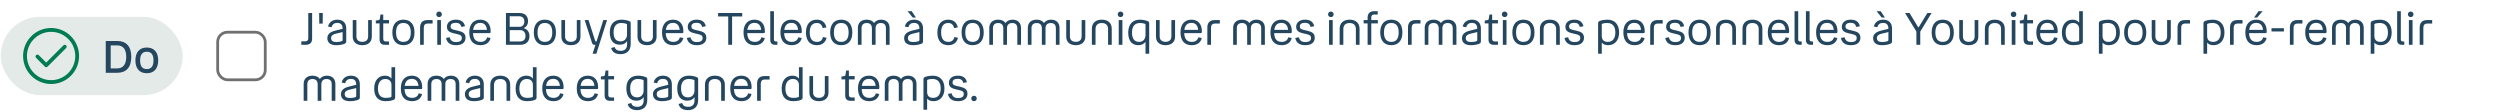 <svg width="893" height="40" viewBox="0 0 893 40" fill="none" xmlns="http://www.w3.org/2000/svg">
<rect x="0.25" y="6" width="65" height="28" rx="14" fill="#E4EAE7"/>
<path d="M18.25 10C16.272 10 14.339 10.586 12.694 11.685C11.05 12.784 9.768 14.346 9.011 16.173C8.254 18 8.056 20.011 8.442 21.951C8.828 23.891 9.78 25.672 11.179 27.071C12.578 28.47 14.359 29.422 16.299 29.808C18.239 30.194 20.25 29.996 22.077 29.239C23.904 28.482 25.466 27.2 26.565 25.556C27.663 23.911 28.25 21.978 28.25 20C28.25 17.348 27.196 14.804 25.321 12.929C23.446 11.054 20.902 10 18.25 10ZM18.25 28.636C16.542 28.636 14.872 28.13 13.452 27.181C12.032 26.232 10.925 24.883 10.271 23.305C9.617 21.727 9.446 19.99 9.78 18.315C10.113 16.64 10.935 15.101 12.143 13.893C13.351 12.685 14.89 11.863 16.565 11.53C18.24 11.196 19.977 11.367 21.555 12.021C23.133 12.675 24.482 13.782 25.431 15.202C26.38 16.622 26.886 18.292 26.886 20C26.886 22.291 25.977 24.487 24.357 26.107C22.737 27.727 20.541 28.636 18.25 28.636Z" fill="#007B52"/>
<path d="M22.65 16.2L16.5 22.35L13.85 19.704C13.787 19.641 13.712 19.59 13.629 19.556C13.547 19.521 13.458 19.503 13.368 19.503C13.278 19.503 13.19 19.521 13.107 19.556C13.024 19.59 12.949 19.641 12.886 19.704C12.76 19.833 12.689 20.006 12.689 20.186C12.689 20.367 12.76 20.54 12.886 20.668L16.018 23.796C16.081 23.86 16.156 23.911 16.238 23.945C16.321 23.98 16.41 23.997 16.5 23.995C16.59 23.996 16.678 23.979 16.761 23.944C16.844 23.91 16.919 23.859 16.982 23.796L23.614 17.168C23.742 17.04 23.814 16.867 23.815 16.686C23.815 16.505 23.744 16.331 23.616 16.202C23.488 16.074 23.315 16.002 23.133 16.001C22.952 16.001 22.778 16.072 22.65 16.2Z" fill="#007B52"/>
<path d="M37.777 14.64H41.857C45.041 14.64 46.897 16.512 46.897 20.304C46.897 24.128 45.041 26 41.857 26H37.777V14.64ZM41.809 16.208H39.537V24.432H41.809C43.873 24.432 45.089 23.136 45.089 20.304C45.089 17.472 43.889 16.208 41.809 16.208ZM52.432 26.16C49.872 26.16 48.368 24.512 48.368 21.568C48.368 18.64 49.872 16.976 52.432 16.976C55.008 16.976 56.512 18.64 56.512 21.568C56.512 24.512 55.008 26.16 52.432 26.16ZM52.432 24.672C53.984 24.672 54.832 23.712 54.832 21.568C54.832 19.456 53.984 18.48 52.432 18.48C50.88 18.48 50.048 19.456 50.048 21.568C50.048 23.712 50.88 24.672 52.432 24.672Z" fill="#25465F"/>
<rect x="77.75" y="11.5" width="17" height="17" rx="3.5" stroke="#707070"/>
<path d="M111.49 13.808C111.49 15.248 110.722 16 109.218 16H107.634V14.768H108.994C109.73 14.768 110.114 14.384 110.114 13.664V4.64H111.49V13.808ZM115.258 8.432H114.042L113.994 4.64H115.306L115.258 8.432ZM123.676 14.8C123.676 15.264 123.436 15.52 122.892 15.712C122.188 15.952 121.26 16.144 120.092 16.144C118.028 16.144 116.924 15.216 116.924 13.648C116.924 12.144 118.028 11.36 119.916 10.896L122.364 10.304V10.048C122.364 8.848 121.66 8.176 120.492 8.176C119.404 8.176 118.716 8.656 118.444 9.728L117.18 9.488C117.516 7.888 118.844 7.024 120.492 7.024C122.3 7.024 123.676 8.016 123.676 10.128V14.8ZM118.268 13.568C118.268 14.576 118.892 15.008 120.204 15.008C120.828 15.008 121.484 14.896 121.916 14.768C122.22 14.672 122.38 14.56 122.38 14.256V11.456L120.028 12.016C118.956 12.272 118.268 12.704 118.268 13.568ZM129.404 14.944C130.732 14.944 131.5 14.256 131.5 12.976V7.168H132.812V13.104C132.812 15.024 131.484 16.144 129.404 16.144C127.324 16.144 125.996 15.024 125.996 13.104V7.168H127.308V12.976C127.308 14.256 128.092 14.944 129.404 14.944ZM136.896 8.352V13.872C136.896 14.48 137.2 14.816 137.808 14.816H138.96V16H137.424C136.208 16 135.584 15.344 135.584 14.096V8.352H134.24V7.344L135.136 7.2C135.472 7.152 135.6 7.072 135.664 6.768L135.92 5.184H136.896V7.168H138.96V8.352H136.896ZM144.095 16.144C141.615 16.144 140.143 14.528 140.143 11.584C140.143 8.656 141.615 7.024 144.095 7.024C146.591 7.024 148.063 8.656 148.063 11.584C148.063 14.528 146.591 16.144 144.095 16.144ZM144.095 14.96C145.791 14.96 146.735 13.888 146.735 11.584C146.735 9.296 145.791 8.208 144.095 8.208C142.415 8.208 141.471 9.296 141.471 11.584C141.471 13.888 142.415 14.96 144.095 14.96ZM154.524 7.168V8.4H152.828C151.884 8.4 151.372 8.912 151.372 9.872V16H150.06V9.824C150.06 8.032 151.036 7.168 152.732 7.168H154.524ZM156.843 6.112C156.267 6.112 155.835 5.68 155.835 5.12C155.835 4.544 156.267 4.128 156.843 4.128C157.403 4.128 157.835 4.544 157.835 5.12C157.835 5.68 157.403 6.112 156.843 6.112ZM156.187 7.168H157.499V16H156.187V7.168ZM160.957 9.424C160.957 10.32 161.517 10.496 162.701 10.768L163.693 10.992C165.325 11.36 166.285 11.936 166.285 13.504C166.285 15.216 164.973 16.144 162.924 16.144C160.893 16.144 159.661 15.312 159.325 13.552L160.637 13.312C160.861 14.464 161.645 15.024 162.924 15.024C164.253 15.024 164.957 14.544 164.957 13.6C164.957 12.688 164.493 12.448 163.181 12.144L162.125 11.904C160.717 11.584 159.645 11.104 159.645 9.568C159.645 8.048 160.893 7.024 162.797 7.024C164.669 7.024 165.757 7.808 166.093 9.376L164.813 9.616C164.525 8.576 163.901 8.144 162.797 8.144C161.597 8.144 160.957 8.624 160.957 9.424ZM171.675 14.96C172.923 14.96 173.771 14.352 173.995 13.328L175.227 13.584C174.875 15.2 173.547 16.144 171.643 16.144C169.019 16.144 167.627 14.48 167.627 11.568C167.627 8.656 169.131 7.024 171.563 7.024C173.915 7.024 175.259 8.656 175.259 11.12C175.259 11.632 175.211 11.824 174.907 11.824H168.955C169.035 13.984 169.979 14.96 171.675 14.96ZM171.563 8.176C170.171 8.176 169.243 8.912 169.003 10.672H173.931C173.787 9.024 172.939 8.176 171.563 8.176ZM180.724 16V4.64H185.572C187.492 4.64 188.612 5.744 188.612 7.52C188.612 8.768 188.02 9.68 186.996 10.048C188.356 10.384 189.124 11.44 189.124 12.944C189.124 14.816 187.956 16 185.828 16H180.724ZM185.412 5.808H182.068V9.568H185.652C186.628 9.568 187.3 8.816 187.3 7.68C187.3 6.48 186.596 5.808 185.412 5.808ZM185.764 10.752H182.068V14.816H185.668C187.028 14.816 187.716 14.048 187.716 12.848C187.716 11.488 186.884 10.752 185.764 10.752ZM194.626 16.144C192.146 16.144 190.674 14.528 190.674 11.584C190.674 8.656 192.146 7.024 194.626 7.024C197.122 7.024 198.594 8.656 198.594 11.584C198.594 14.528 197.122 16.144 194.626 16.144ZM194.626 14.96C196.322 14.96 197.266 13.888 197.266 11.584C197.266 9.296 196.322 8.208 194.626 8.208C192.946 8.208 192.002 9.296 192.002 11.584C192.002 13.888 192.946 14.96 194.626 14.96ZM203.935 14.944C205.263 14.944 206.031 14.256 206.031 12.976V7.168H207.343V13.104C207.343 15.024 206.015 16.144 203.935 16.144C201.855 16.144 200.527 15.024 200.527 13.104V7.168H201.839V12.976C201.839 14.256 202.623 14.944 203.935 14.944ZM208.835 7.168H210.227L212.595 14.592C212.659 14.768 212.707 14.8 212.835 14.8H213.091L215.491 7.168H216.835L213.011 19.2H211.667L212.707 16H212.339C211.811 16 211.635 15.808 211.459 15.28L208.835 7.168ZM221.655 19.344C219.895 19.344 218.631 18.624 218.295 17.136L219.591 16.8C219.767 17.712 220.551 18.16 221.687 18.16C223.063 18.16 223.991 17.504 223.991 15.84V14.704C223.463 15.504 222.583 15.968 221.431 15.968C219.143 15.968 217.815 14.496 217.815 11.52C217.815 8.64 219.383 7.024 221.975 7.024C222.791 7.024 223.831 7.184 224.679 7.504C225.111 7.664 225.287 7.856 225.287 8.32V15.728C225.287 18.128 223.831 19.344 221.655 19.344ZM219.175 11.52C219.175 13.808 220.071 14.784 221.703 14.784C223.191 14.784 223.975 13.616 223.975 12.368V8.896C223.975 8.64 223.927 8.576 223.687 8.496C223.271 8.352 222.663 8.208 221.911 8.208C220.199 8.208 219.175 9.344 219.175 11.52ZM231.123 14.944C232.451 14.944 233.219 14.256 233.219 12.976V7.168H234.531V13.104C234.531 15.024 233.203 16.144 231.123 16.144C229.043 16.144 227.715 15.024 227.715 13.104V7.168H229.027V12.976C229.027 14.256 229.811 14.944 231.123 14.944ZM240.519 14.96C241.767 14.96 242.615 14.352 242.839 13.328L244.071 13.584C243.719 15.2 242.391 16.144 240.487 16.144C237.863 16.144 236.471 14.48 236.471 11.568C236.471 8.656 237.975 7.024 240.407 7.024C242.759 7.024 244.103 8.656 244.103 11.12C244.103 11.632 244.055 11.824 243.751 11.824H237.799C237.879 13.984 238.823 14.96 240.519 14.96ZM240.407 8.176C239.015 8.176 238.087 8.912 237.847 10.672H242.775C242.631 9.024 241.783 8.176 240.407 8.176ZM246.972 9.424C246.972 10.32 247.532 10.496 248.716 10.768L249.708 10.992C251.34 11.36 252.3 11.936 252.3 13.504C252.3 15.216 250.988 16.144 248.94 16.144C246.908 16.144 245.676 15.312 245.34 13.552L246.652 13.312C246.876 14.464 247.66 15.024 248.94 15.024C250.268 15.024 250.972 14.544 250.972 13.6C250.972 12.688 250.508 12.448 249.196 12.144L248.14 11.904C246.732 11.584 245.66 11.104 245.66 9.568C245.66 8.048 246.908 7.024 248.812 7.024C250.684 7.024 251.772 7.808 252.108 9.376L250.828 9.616C250.54 8.576 249.916 8.144 248.812 8.144C247.612 8.144 246.972 8.624 246.972 9.424ZM256.51 5.872V4.64H265.118V5.872H261.502V16H260.126V5.872H256.51ZM269.629 14.96C270.877 14.96 271.725 14.352 271.949 13.328L273.181 13.584C272.829 15.2 271.501 16.144 269.597 16.144C266.973 16.144 265.581 14.48 265.581 11.568C265.581 8.656 267.085 7.024 269.516 7.024C271.869 7.024 273.213 8.656 273.213 11.12C273.213 11.632 273.165 11.824 272.861 11.824H266.909C266.989 13.984 267.933 14.96 269.629 14.96ZM269.516 8.176C268.125 8.176 267.197 8.912 266.957 10.672H271.885C271.741 9.024 270.893 8.176 269.516 8.176ZM276.834 16C275.762 16 275.138 15.44 275.138 14.304V4H276.45V14.096C276.45 14.56 276.706 14.816 277.17 14.816H277.682V16H276.834ZM282.816 14.96C284.064 14.96 284.912 14.352 285.136 13.328L286.368 13.584C286.016 15.2 284.688 16.144 282.784 16.144C280.16 16.144 278.768 14.48 278.768 11.568C278.768 8.656 280.272 7.024 282.704 7.024C285.056 7.024 286.4 8.656 286.4 11.12C286.4 11.632 286.352 11.824 286.048 11.824H280.096C280.176 13.984 281.12 14.96 282.816 14.96ZM282.704 8.176C281.312 8.176 280.384 8.912 280.144 10.672H285.072C284.928 9.024 284.08 8.176 282.704 8.176ZM291.813 16.144C289.317 16.144 287.893 14.56 287.893 11.568C287.893 8.64 289.365 7.024 291.781 7.024C293.589 7.024 294.789 8 295.189 9.776L293.877 10.048C293.605 8.848 292.901 8.208 291.781 8.208C290.165 8.208 289.237 9.296 289.237 11.568C289.237 13.856 290.133 14.96 291.829 14.96C292.965 14.96 293.733 14.384 293.957 13.232L295.253 13.488C294.869 15.216 293.589 16.144 291.813 16.144ZM300.486 16.144C298.006 16.144 296.534 14.528 296.534 11.584C296.534 8.656 298.006 7.024 300.486 7.024C302.982 7.024 304.454 8.656 304.454 11.584C304.454 14.528 302.982 16.144 300.486 16.144ZM300.486 14.96C302.182 14.96 303.126 13.888 303.126 11.584C303.126 9.296 302.182 8.208 300.486 8.208C298.806 8.208 297.862 9.296 297.862 11.584C297.862 13.888 298.806 14.96 300.486 14.96ZM309.619 8.224C308.435 8.224 307.747 8.848 307.747 10.064V16H306.435V9.952C306.435 8.144 307.635 7.024 309.603 7.024C310.771 7.024 311.683 7.456 312.227 8.208C312.739 7.456 313.619 7.024 314.739 7.024C316.595 7.024 317.763 8.144 317.763 9.952V16H316.451V10.064C316.451 8.848 315.795 8.224 314.611 8.224C313.443 8.224 312.755 8.88 312.755 10.112V16H311.443V10.112C311.443 8.88 310.771 8.224 309.619 8.224ZM327.18 6.272H326.028L324.188 4H325.66L327.18 6.272ZM329.708 14.8C329.708 15.264 329.468 15.52 328.924 15.712C328.22 15.952 327.292 16.144 326.124 16.144C324.06 16.144 322.956 15.216 322.956 13.648C322.956 12.144 324.06 11.36 325.948 10.896L328.396 10.304V10.048C328.396 8.848 327.692 8.176 326.524 8.176C325.436 8.176 324.748 8.656 324.476 9.728L323.212 9.488C323.548 7.888 324.876 7.024 326.524 7.024C328.332 7.024 329.708 8.016 329.708 10.128V14.8ZM324.299 13.568C324.299 14.576 324.924 15.008 326.236 15.008C326.86 15.008 327.516 14.896 327.948 14.768C328.252 14.672 328.412 14.56 328.412 14.256V11.456L326.06 12.016C324.988 12.272 324.299 12.704 324.299 13.568ZM338.751 16.144C336.255 16.144 334.831 14.56 334.831 11.568C334.831 8.64 336.303 7.024 338.719 7.024C340.527 7.024 341.727 8 342.127 9.776L340.815 10.048C340.543 8.848 339.839 8.208 338.719 8.208C337.103 8.208 336.174 9.296 336.174 11.568C336.174 13.856 337.071 14.96 338.766 14.96C339.903 14.96 340.671 14.384 340.895 13.232L342.191 13.488C341.807 15.216 340.527 16.144 338.751 16.144ZM347.423 16.144C344.943 16.144 343.471 14.528 343.471 11.584C343.471 8.656 344.943 7.024 347.423 7.024C349.919 7.024 351.391 8.656 351.391 11.584C351.391 14.528 349.919 16.144 347.423 16.144ZM347.423 14.96C349.119 14.96 350.063 13.888 350.063 11.584C350.063 9.296 349.119 8.208 347.423 8.208C345.743 8.208 344.799 9.296 344.799 11.584C344.799 13.888 345.743 14.96 347.423 14.96ZM356.556 8.224C355.372 8.224 354.684 8.848 354.684 10.064V16H353.372V9.952C353.372 8.144 354.572 7.024 356.54 7.024C357.708 7.024 358.62 7.456 359.164 8.208C359.676 7.456 360.556 7.024 361.676 7.024C363.532 7.024 364.7 8.144 364.7 9.952V16H363.388V10.064C363.388 8.848 362.732 8.224 361.548 8.224C360.38 8.224 359.692 8.88 359.692 10.112V16H358.38V10.112C358.38 8.88 357.708 8.224 356.556 8.224ZM370.322 8.224C369.138 8.224 368.45 8.848 368.45 10.064V16H367.138V9.952C367.138 8.144 368.338 7.024 370.306 7.024C371.474 7.024 372.386 7.456 372.93 8.208C373.442 7.456 374.322 7.024 375.442 7.024C377.298 7.024 378.466 8.144 378.466 9.952V16H377.154V10.064C377.154 8.848 376.498 8.224 375.314 8.224C374.146 8.224 373.458 8.88 373.458 10.112V16H372.146V10.112C372.146 8.88 371.474 8.224 370.322 8.224ZM384.264 14.944C385.592 14.944 386.36 14.256 386.36 12.976V7.168H387.672V13.104C387.672 15.024 386.344 16.144 384.264 16.144C382.184 16.144 380.856 15.024 380.856 13.104V7.168H382.168V12.976C382.168 14.256 382.952 14.944 384.264 14.944ZM393.564 8.224C392.14 8.224 391.324 8.976 391.324 10.4V16H390.012V10.24C390.012 8.24 391.372 7.024 393.564 7.024C395.756 7.024 397.116 8.24 397.116 10.24V16H395.804V10.4C395.804 8.976 394.972 8.224 393.564 8.224ZM400.265 6.112C399.689 6.112 399.257 5.68 399.257 5.12C399.257 4.544 399.689 4.128 400.265 4.128C400.825 4.128 401.257 4.544 401.257 5.12C401.257 5.68 400.825 6.112 400.265 6.112ZM399.609 7.168H400.921V16H399.609V7.168ZM410.49 19.2H409.178V14.944C408.618 15.696 407.754 16.144 406.634 16.144C404.394 16.144 403.002 14.704 403.002 11.632C403.002 8.592 404.634 7.024 407.162 7.024C407.93 7.024 409.002 7.168 409.882 7.52C410.25 7.68 410.49 7.824 410.49 8.32V19.2ZM404.346 11.584C404.346 13.872 405.242 14.96 406.922 14.96C408.41 14.96 409.178 13.808 409.178 12.56V8.88C409.178 8.624 409.13 8.56 408.89 8.48C408.506 8.352 407.93 8.208 407.194 8.208C405.386 8.208 404.346 9.408 404.346 11.584ZM416.326 14.944C417.654 14.944 418.422 14.256 418.422 12.976V7.168H419.734V13.104C419.734 15.024 418.406 16.144 416.326 16.144C414.246 16.144 412.918 15.024 412.918 13.104V7.168H414.23V12.976C414.23 14.256 415.014 14.944 416.326 14.944ZM425.722 14.96C426.97 14.96 427.818 14.352 428.042 13.328L429.274 13.584C428.922 15.2 427.594 16.144 425.69 16.144C423.066 16.144 421.674 14.48 421.674 11.568C421.674 8.656 423.178 7.024 425.61 7.024C427.962 7.024 429.306 8.656 429.306 11.12C429.306 11.632 429.258 11.824 428.954 11.824H423.002C423.082 13.984 424.026 14.96 425.722 14.96ZM425.61 8.176C424.218 8.176 423.29 8.912 423.05 10.672H427.978C427.834 9.024 426.986 8.176 425.61 8.176ZM435.727 7.168V8.4H434.031C433.087 8.4 432.575 8.912 432.575 9.872V16H431.263V9.824C431.263 8.032 432.239 7.168 433.935 7.168H435.727ZM443.666 8.224C442.482 8.224 441.794 8.848 441.794 10.064V16H440.482V9.952C440.482 8.144 441.682 7.024 443.65 7.024C444.818 7.024 445.73 7.456 446.274 8.208C446.786 7.456 447.666 7.024 448.786 7.024C450.642 7.024 451.81 8.144 451.81 9.952V16H450.498V10.064C450.498 8.848 449.842 8.224 448.658 8.224C447.49 8.224 446.802 8.88 446.802 10.112V16H445.49V10.112C445.49 8.88 444.818 8.224 443.666 8.224ZM457.847 14.96C459.095 14.96 459.943 14.352 460.167 13.328L461.399 13.584C461.047 15.2 459.719 16.144 457.815 16.144C455.191 16.144 453.799 14.48 453.799 11.568C453.799 8.656 455.303 7.024 457.735 7.024C460.087 7.024 461.431 8.656 461.431 11.12C461.431 11.632 461.383 11.824 461.079 11.824H455.127C455.207 13.984 456.151 14.96 457.847 14.96ZM457.735 8.176C456.343 8.176 455.415 8.912 455.175 10.672H460.103C459.959 9.024 459.111 8.176 457.735 8.176ZM464.3 9.424C464.3 10.32 464.86 10.496 466.044 10.768L467.036 10.992C468.668 11.36 469.628 11.936 469.628 13.504C469.628 15.216 468.316 16.144 466.268 16.144C464.236 16.144 463.004 15.312 462.668 13.552L463.98 13.312C464.204 14.464 464.988 15.024 466.268 15.024C467.596 15.024 468.3 14.544 468.3 13.6C468.3 12.688 467.836 12.448 466.524 12.144L465.468 11.904C464.06 11.584 462.988 11.104 462.988 9.568C462.988 8.048 464.236 7.024 466.14 7.024C468.012 7.024 469.1 7.808 469.436 9.376L468.156 9.616C467.868 8.576 467.244 8.144 466.14 8.144C464.94 8.144 464.3 8.624 464.3 9.424ZM475.39 6.112C474.814 6.112 474.382 5.68 474.382 5.12C474.382 4.544 474.814 4.128 475.39 4.128C475.95 4.128 476.382 4.544 476.382 5.12C476.382 5.68 475.95 6.112 475.39 6.112ZM474.734 7.168H476.046V16H474.734V7.168ZM482.079 8.224C480.655 8.224 479.839 8.976 479.839 10.4V16H478.527V10.24C478.527 8.24 479.887 7.024 482.079 7.024C484.271 7.024 485.631 8.24 485.631 10.24V16H484.319V10.4C484.319 8.976 483.487 8.224 482.079 8.224ZM487.101 8.352V7.168H488.509V6.208C488.509 4.848 489.357 4 490.749 4H492.125V5.184H490.861C490.189 5.184 489.821 5.552 489.821 6.208V7.168H492.173V8.352H489.821V16H488.509V8.352H487.101ZM496.97 16.144C494.49 16.144 493.018 14.528 493.018 11.584C493.018 8.656 494.49 7.024 496.97 7.024C499.466 7.024 500.938 8.656 500.938 11.584C500.938 14.528 499.466 16.144 496.97 16.144ZM496.97 14.96C498.666 14.96 499.61 13.888 499.61 11.584C499.61 9.296 498.666 8.208 496.97 8.208C495.29 8.208 494.346 9.296 494.346 11.584C494.346 13.888 495.29 14.96 496.97 14.96ZM507.399 7.168V8.4H505.703C504.759 8.4 504.247 8.912 504.247 9.872V16H502.935V9.824C502.935 8.032 503.911 7.168 505.607 7.168H507.399ZM512.088 8.224C510.904 8.224 510.216 8.848 510.216 10.064V16H508.904V9.952C508.904 8.144 510.104 7.024 512.072 7.024C513.24 7.024 514.152 7.456 514.696 8.208C515.208 7.456 516.088 7.024 517.208 7.024C519.064 7.024 520.232 8.144 520.232 9.952V16H518.92V10.064C518.92 8.848 518.264 8.224 517.08 8.224C515.911 8.224 515.224 8.88 515.224 10.112V16H513.912V10.112C513.912 8.88 513.24 8.224 512.088 8.224ZM528.973 14.8C528.973 15.264 528.733 15.52 528.189 15.712C527.485 15.952 526.557 16.144 525.389 16.144C523.325 16.144 522.221 15.216 522.221 13.648C522.221 12.144 523.325 11.36 525.213 10.896L527.661 10.304V10.048C527.661 8.848 526.957 8.176 525.789 8.176C524.701 8.176 524.013 8.656 523.741 9.728L522.477 9.488C522.813 7.888 524.141 7.024 525.789 7.024C527.597 7.024 528.973 8.016 528.973 10.128V14.8ZM523.565 13.568C523.565 14.576 524.189 15.008 525.501 15.008C526.125 15.008 526.781 14.896 527.213 14.768C527.517 14.672 527.677 14.56 527.677 14.256V11.456L525.325 12.016C524.253 12.272 523.565 12.704 523.565 13.568ZM533.006 8.352V13.872C533.006 14.48 533.31 14.816 533.918 14.816H535.07V16H533.534C532.318 16 531.694 15.344 531.694 14.096V8.352H530.35V7.344L531.246 7.2C531.582 7.152 531.71 7.072 531.774 6.768L532.03 5.184H533.006V7.168H535.07V8.352H533.006ZM537.468 6.112C536.892 6.112 536.46 5.68 536.46 5.12C536.46 4.544 536.892 4.128 537.468 4.128C538.028 4.128 538.46 4.544 538.46 5.12C538.46 5.68 538.028 6.112 537.468 6.112ZM536.812 7.168H538.124V16H536.812V7.168ZM544.158 16.144C541.678 16.144 540.206 14.528 540.206 11.584C540.206 8.656 541.678 7.024 544.158 7.024C546.654 7.024 548.126 8.656 548.126 11.584C548.126 14.528 546.654 16.144 544.158 16.144ZM544.158 14.96C545.854 14.96 546.798 13.888 546.798 11.584C546.798 9.296 545.854 8.208 544.158 8.208C542.478 8.208 541.534 9.296 541.534 11.584C541.534 13.888 542.478 14.96 544.158 14.96ZM553.611 8.224C552.187 8.224 551.371 8.976 551.371 10.4V16H550.059V10.24C550.059 8.24 551.419 7.024 553.611 7.024C555.803 7.024 557.163 8.24 557.163 10.24V16H555.851V10.4C555.851 8.976 555.019 8.224 553.611 8.224ZM560.472 9.424C560.472 10.32 561.032 10.496 562.216 10.768L563.208 10.992C564.84 11.36 565.8 11.936 565.8 13.504C565.8 15.216 564.488 16.144 562.44 16.144C560.408 16.144 559.176 15.312 558.84 13.552L560.152 13.312C560.376 14.464 561.16 15.024 562.44 15.024C563.768 15.024 564.472 14.544 564.472 13.6C564.472 12.688 564.008 12.448 562.696 12.144L561.64 11.904C560.232 11.584 559.16 11.104 559.16 9.568C559.16 8.048 560.408 7.024 562.312 7.024C564.184 7.024 565.272 7.808 565.608 9.376L564.328 9.616C564.04 8.576 563.416 8.144 562.312 8.144C561.112 8.144 560.472 8.624 560.472 9.424ZM574.41 16.144C573.402 16.144 572.65 15.84 572.154 15.216V19.2H570.842V8.336C570.842 7.776 571.114 7.6 571.514 7.456C572.282 7.152 573.418 7.024 574.154 7.024C576.73 7.024 578.346 8.672 578.346 11.584C578.346 14.56 576.666 16.144 574.41 16.144ZM577.002 11.616C577.002 9.44 576.01 8.208 574.106 8.208C573.386 8.208 572.874 8.304 572.57 8.4C572.218 8.496 572.154 8.56 572.154 8.848V12.832C572.154 14.208 572.89 14.96 574.282 14.96C575.962 14.96 577.002 13.824 577.002 11.616ZM583.91 14.96C585.158 14.96 586.006 14.352 586.23 13.328L587.462 13.584C587.11 15.2 585.782 16.144 583.878 16.144C581.254 16.144 579.862 14.48 579.862 11.568C579.862 8.656 581.366 7.024 583.798 7.024C586.15 7.024 587.494 8.656 587.494 11.12C587.494 11.632 587.446 11.824 587.142 11.824H581.19C581.27 13.984 582.214 14.96 583.91 14.96ZM583.798 8.176C582.406 8.176 581.478 8.912 581.238 10.672H586.166C586.022 9.024 585.174 8.176 583.798 8.176ZM593.915 7.168V8.4H592.219C591.275 8.4 590.763 8.912 590.763 9.872V16H589.451V9.824C589.451 8.032 590.427 7.168 592.123 7.168H593.915ZM596.457 9.424C596.457 10.32 597.017 10.496 598.201 10.768L599.193 10.992C600.825 11.36 601.785 11.936 601.785 13.504C601.785 15.216 600.473 16.144 598.424 16.144C596.393 16.144 595.161 15.312 594.825 13.552L596.137 13.312C596.361 14.464 597.145 15.024 598.424 15.024C599.753 15.024 600.457 14.544 600.457 13.6C600.457 12.688 599.993 12.448 598.681 12.144L597.625 11.904C596.217 11.584 595.145 11.104 595.145 9.568C595.145 8.048 596.393 7.024 598.297 7.024C600.169 7.024 601.257 7.808 601.593 9.376L600.313 9.616C600.025 8.576 599.401 8.144 598.297 8.144C597.097 8.144 596.457 8.624 596.457 9.424ZM607.079 16.144C604.599 16.144 603.127 14.528 603.127 11.584C603.127 8.656 604.599 7.024 607.079 7.024C609.575 7.024 611.047 8.656 611.047 11.584C611.047 14.528 609.575 16.144 607.079 16.144ZM607.079 14.96C608.775 14.96 609.719 13.888 609.719 11.584C609.719 9.296 608.775 8.208 607.079 8.208C605.399 8.208 604.455 9.296 604.455 11.584C604.455 13.888 605.399 14.96 607.079 14.96ZM616.533 8.224C615.109 8.224 614.293 8.976 614.293 10.4V16H612.981V10.24C612.981 8.24 614.341 7.024 616.533 7.024C618.725 7.024 620.085 8.24 620.085 10.24V16H618.773V10.4C618.773 8.976 617.941 8.224 616.533 8.224ZM625.97 8.224C624.546 8.224 623.73 8.976 623.73 10.4V16H622.418V10.24C622.418 8.24 623.778 7.024 625.97 7.024C628.162 7.024 629.522 8.24 629.522 10.24V16H628.21V10.4C628.21 8.976 627.378 8.224 625.97 8.224ZM635.504 14.96C636.752 14.96 637.6 14.352 637.824 13.328L639.056 13.584C638.704 15.2 637.376 16.144 635.472 16.144C632.848 16.144 631.456 14.48 631.456 11.568C631.456 8.656 632.96 7.024 635.391 7.024C637.744 7.024 639.088 8.656 639.088 11.12C639.088 11.632 639.04 11.824 638.736 11.824H632.784C632.864 13.984 633.808 14.96 635.504 14.96ZM635.391 8.176C634 8.176 633.072 8.912 632.832 10.672H637.76C637.616 9.024 636.768 8.176 635.391 8.176ZM642.709 16C641.637 16 641.013 15.44 641.013 14.304V4H642.325V14.096C642.325 14.56 642.581 14.816 643.045 14.816H643.557V16H642.709ZM646.771 16C645.699 16 645.075 15.44 645.075 14.304V4H646.387V14.096C646.387 14.56 646.643 14.816 647.107 14.816H647.619V16H646.771ZM652.754 14.96C654.002 14.96 654.85 14.352 655.074 13.328L656.306 13.584C655.954 15.2 654.626 16.144 652.722 16.144C650.098 16.144 648.706 14.48 648.706 11.568C648.706 8.656 650.21 7.024 652.641 7.024C654.994 7.024 656.338 8.656 656.338 11.12C656.338 11.632 656.29 11.824 655.986 11.824H650.034C650.114 13.984 651.058 14.96 652.754 14.96ZM652.641 8.176C651.25 8.176 650.322 8.912 650.082 10.672H655.01C654.866 9.024 654.018 8.176 652.641 8.176ZM659.207 9.424C659.207 10.32 659.767 10.496 660.951 10.768L661.943 10.992C663.575 11.36 664.535 11.936 664.535 13.504C664.535 15.216 663.223 16.144 661.174 16.144C659.143 16.144 657.911 15.312 657.575 13.552L658.887 13.312C659.111 14.464 659.895 15.024 661.174 15.024C662.503 15.024 663.207 14.544 663.207 13.6C663.207 12.688 662.743 12.448 661.431 12.144L660.375 11.904C658.967 11.584 657.895 11.104 657.895 9.568C657.895 8.048 659.143 7.024 661.047 7.024C662.919 7.024 664.007 7.808 664.343 9.376L663.063 9.616C662.775 8.576 662.151 8.144 661.047 8.144C659.847 8.144 659.207 8.624 659.207 9.424ZM673.305 6.272H672.153L670.312 4H671.785L673.305 6.272ZM675.833 14.8C675.833 15.264 675.593 15.52 675.049 15.712C674.345 15.952 673.417 16.144 672.249 16.144C670.185 16.144 669.081 15.216 669.081 13.648C669.081 12.144 670.185 11.36 672.073 10.896L674.521 10.304V10.048C674.521 8.848 673.817 8.176 672.649 8.176C671.561 8.176 670.873 8.656 670.601 9.728L669.337 9.488C669.673 7.888 671.001 7.024 672.649 7.024C674.457 7.024 675.833 8.016 675.833 10.128V14.8ZM670.424 13.568C670.424 14.576 671.049 15.008 672.361 15.008C672.985 15.008 673.641 14.896 674.073 14.768C674.377 14.672 674.537 14.56 674.537 14.256V11.456L672.185 12.016C671.113 12.272 670.424 12.704 670.424 13.568ZM684.54 16V11.28L680.476 4.64H682.076L685.1 9.616C685.148 9.696 685.196 9.728 685.26 9.728C685.356 9.728 685.372 9.696 685.42 9.616L688.46 4.64H689.964L685.916 11.28V16H684.54ZM693.939 16.144C691.459 16.144 689.987 14.528 689.987 11.584C689.987 8.656 691.459 7.024 693.939 7.024C696.435 7.024 697.907 8.656 697.907 11.584C697.907 14.528 696.435 16.144 693.939 16.144ZM693.939 14.96C695.635 14.96 696.579 13.888 696.579 11.584C696.579 9.296 695.635 8.208 693.939 8.208C692.259 8.208 691.315 9.296 691.315 11.584C691.315 13.888 692.259 14.96 693.939 14.96ZM703.248 14.944C704.576 14.944 705.344 14.256 705.344 12.976V7.168H706.656V13.104C706.656 15.024 705.328 16.144 703.248 16.144C701.168 16.144 699.84 15.024 699.84 13.104V7.168H701.152V12.976C701.152 14.256 701.936 14.944 703.248 14.944ZM712.548 8.224C711.124 8.224 710.308 8.976 710.308 10.4V16H708.996V10.24C708.996 8.24 710.356 7.024 712.548 7.024C714.74 7.024 716.1 8.24 716.1 10.24V16H714.788V10.4C714.788 8.976 713.956 8.224 712.548 8.224ZM719.25 6.112C718.674 6.112 718.242 5.68 718.242 5.12C718.242 4.544 718.674 4.128 719.25 4.128C719.81 4.128 720.242 4.544 720.242 5.12C720.242 5.68 719.81 6.112 719.25 6.112ZM718.594 7.168H719.906V16H718.594V7.168ZM724.131 8.352V13.872C724.131 14.48 724.435 14.816 725.043 14.816H726.195V16H724.659C723.443 16 722.819 15.344 722.819 14.096V8.352H721.475V7.344L722.371 7.2C722.707 7.152 722.835 7.072 722.899 6.768L723.155 5.184H724.131V7.168H726.195V8.352H724.131ZM731.425 14.96C732.673 14.96 733.521 14.352 733.745 13.328L734.977 13.584C734.625 15.2 733.297 16.144 731.393 16.144C728.769 16.144 727.377 14.48 727.377 11.568C727.377 8.656 728.881 7.024 731.313 7.024C733.665 7.024 735.009 8.656 735.009 11.12C735.009 11.632 734.961 11.824 734.657 11.824H728.705C728.785 13.984 729.729 14.96 731.425 14.96ZM731.313 8.176C729.921 8.176 728.993 8.912 728.753 10.672H733.681C733.537 9.024 732.689 8.176 731.313 8.176ZM743.318 15.712C742.55 16.032 741.366 16.144 740.63 16.144C738.07 16.144 736.502 14.736 736.502 11.6C736.502 8.848 737.974 7.024 740.326 7.024C741.382 7.024 742.182 7.408 742.678 8.08V4H743.99V14.848C743.99 15.392 743.718 15.552 743.318 15.712ZM737.846 11.584C737.846 13.92 738.806 14.96 740.662 14.96C741.43 14.96 741.958 14.864 742.278 14.768C742.614 14.672 742.678 14.624 742.678 14.352V10.32C742.678 9.024 741.83 8.208 740.486 8.208C738.806 8.208 737.846 9.568 737.846 11.584ZM753.285 16.144C752.277 16.144 751.525 15.84 751.029 15.216V19.2H749.717V8.336C749.717 7.776 749.989 7.6 750.389 7.456C751.157 7.152 752.293 7.024 753.029 7.024C755.605 7.024 757.221 8.672 757.221 11.584C757.221 14.56 755.541 16.144 753.285 16.144ZM755.877 11.616C755.877 9.44 754.885 8.208 752.981 8.208C752.261 8.208 751.749 8.304 751.445 8.4C751.093 8.496 751.029 8.56 751.029 8.848V12.832C751.029 14.208 751.765 14.96 753.157 14.96C754.837 14.96 755.877 13.824 755.877 11.616ZM762.689 16.144C760.209 16.144 758.737 14.528 758.737 11.584C758.737 8.656 760.209 7.024 762.689 7.024C765.185 7.024 766.657 8.656 766.657 11.584C766.657 14.528 765.185 16.144 762.689 16.144ZM762.689 14.96C764.385 14.96 765.329 13.888 765.329 11.584C765.329 9.296 764.385 8.208 762.689 8.208C761.009 8.208 760.065 9.296 760.065 11.584C760.065 13.888 761.009 14.96 762.689 14.96ZM771.998 14.944C773.326 14.944 774.094 14.256 774.094 12.976V7.168H775.406V13.104C775.406 15.024 774.078 16.144 771.998 16.144C769.918 16.144 768.59 15.024 768.59 13.104V7.168H769.902V12.976C769.902 14.256 770.686 14.944 771.998 14.944ZM782.274 7.168V8.4H780.578C779.634 8.4 779.122 8.912 779.122 9.872V16H777.81V9.824C777.81 8.032 778.786 7.168 780.482 7.168H782.274ZM790.645 16.144C789.637 16.144 788.885 15.84 788.389 15.216V19.2H787.077V8.336C787.077 7.776 787.349 7.6 787.749 7.456C788.517 7.152 789.653 7.024 790.389 7.024C792.965 7.024 794.581 8.672 794.581 11.584C794.581 14.56 792.901 16.144 790.645 16.144ZM793.237 11.616C793.237 9.44 792.245 8.208 790.341 8.208C789.621 8.208 789.109 8.304 788.805 8.4C788.453 8.496 788.389 8.56 788.389 8.848V12.832C788.389 14.208 789.125 14.96 790.516 14.96C792.197 14.96 793.237 13.824 793.237 11.616ZM801.024 7.168V8.4H799.328C798.384 8.4 797.872 8.912 797.872 9.872V16H796.56V9.824C796.56 8.032 797.536 7.168 799.232 7.168H801.024ZM805.138 6.272L806.738 4H808.21L806.242 6.272H805.138ZM806.082 14.96C807.33 14.96 808.178 14.352 808.402 13.328L809.634 13.584C809.282 15.2 807.954 16.144 806.05 16.144C803.426 16.144 802.034 14.48 802.034 11.568C802.034 8.656 803.538 7.024 805.97 7.024C808.322 7.024 809.666 8.656 809.666 11.12C809.666 11.632 809.618 11.824 809.314 11.824H803.362C803.442 13.984 804.386 14.96 806.082 14.96ZM805.97 8.176C804.578 8.176 803.65 8.912 803.41 10.672H808.338C808.194 9.024 807.346 8.176 805.97 8.176ZM811.383 11.248V10.08H815.815V11.248H811.383ZM822.415 7.168V8.4H820.719C819.775 8.4 819.263 8.912 819.263 9.872V16H817.951V9.824C817.951 8.032 818.927 7.168 820.623 7.168H822.415ZM827.472 14.96C828.72 14.96 829.568 14.352 829.792 13.328L831.024 13.584C830.672 15.2 829.344 16.144 827.44 16.144C824.816 16.144 823.424 14.48 823.424 11.568C823.424 8.656 824.928 7.024 827.36 7.024C829.712 7.024 831.056 8.656 831.056 11.12C831.056 11.632 831.008 11.824 830.704 11.824H824.752C824.832 13.984 825.776 14.96 827.472 14.96ZM827.36 8.176C825.968 8.176 825.04 8.912 824.8 10.672H829.728C829.584 9.024 828.736 8.176 827.36 8.176ZM836.181 8.224C834.997 8.224 834.309 8.848 834.309 10.064V16H832.997V9.952C832.997 8.144 834.197 7.024 836.165 7.024C837.333 7.024 838.245 7.456 838.789 8.208C839.301 7.456 840.181 7.024 841.301 7.024C843.157 7.024 844.325 8.144 844.325 9.952V16H843.013V10.064C843.013 8.848 842.357 8.224 841.173 8.224C840.005 8.224 839.317 8.88 839.317 10.112V16H838.005V10.112C838.005 8.88 837.333 8.224 836.181 8.224ZM850.379 16.144C849.371 16.144 848.619 15.84 848.123 15.216V19.2H846.811V8.336C846.811 7.776 847.083 7.6 847.483 7.456C848.251 7.152 849.387 7.024 850.123 7.024C852.699 7.024 854.315 8.672 854.315 11.584C854.315 14.56 852.635 16.144 850.379 16.144ZM852.971 11.616C852.971 9.44 851.979 8.208 850.075 8.208C849.355 8.208 848.843 8.304 848.539 8.4C848.187 8.496 848.123 8.56 848.123 8.848V12.832C848.123 14.208 848.859 14.96 850.251 14.96C851.931 14.96 852.971 13.824 852.971 11.616ZM857.959 16C856.887 16 856.263 15.44 856.263 14.304V4H857.575V14.096C857.575 14.56 857.831 14.816 858.295 14.816H858.807V16H857.959ZM861.109 6.112C860.533 6.112 860.101 5.68 860.101 5.12C860.101 4.544 860.533 4.128 861.109 4.128C861.669 4.128 862.101 4.544 862.101 5.12C862.101 5.68 861.669 6.112 861.109 6.112ZM860.453 7.168H861.765V16H860.453V7.168ZM868.774 7.168V8.4H867.078C866.134 8.4 865.622 8.912 865.622 9.872V16H864.31V9.824C864.31 8.032 865.286 7.168 866.982 7.168H868.774ZM111.65 28.224C110.466 28.224 109.778 28.848 109.778 30.064V36H108.466V29.952C108.466 28.144 109.666 27.024 111.634 27.024C112.802 27.024 113.714 27.456 114.258 28.208C114.77 27.456 115.65 27.024 116.77 27.024C118.626 27.024 119.794 28.144 119.794 29.952V36H118.482V30.064C118.482 28.848 117.826 28.224 116.642 28.224C115.474 28.224 114.786 28.88 114.786 30.112V36H113.474V30.112C113.474 28.88 112.802 28.224 111.65 28.224ZM128.536 34.8C128.536 35.264 128.296 35.52 127.752 35.712C127.048 35.952 126.12 36.144 124.952 36.144C122.888 36.144 121.784 35.216 121.784 33.648C121.784 32.144 122.888 31.36 124.776 30.896L127.224 30.304V30.048C127.224 28.848 126.52 28.176 125.352 28.176C124.264 28.176 123.576 28.656 123.304 29.728L122.04 29.488C122.376 27.888 123.704 27.024 125.352 27.024C127.16 27.024 128.536 28.016 128.536 30.128V34.8ZM123.128 33.568C123.128 34.576 123.752 35.008 125.064 35.008C125.688 35.008 126.344 34.896 126.776 34.768C127.08 34.672 127.24 34.56 127.24 34.256V31.456L124.888 32.016C123.816 32.272 123.128 32.704 123.128 33.568ZM140.475 35.712C139.707 36.032 138.523 36.144 137.787 36.144C135.227 36.144 133.659 34.736 133.659 31.6C133.659 28.848 135.131 27.024 137.483 27.024C138.539 27.024 139.339 27.408 139.835 28.08V24H141.147V34.848C141.147 35.392 140.875 35.552 140.475 35.712ZM135.003 31.584C135.003 33.92 135.963 34.96 137.819 34.96C138.587 34.96 139.115 34.864 139.435 34.768C139.771 34.672 139.835 34.624 139.835 34.352V30.32C139.835 29.024 138.987 28.208 137.643 28.208C135.963 28.208 135.003 29.568 135.003 31.584ZM147.222 34.96C148.47 34.96 149.318 34.352 149.542 33.328L150.774 33.584C150.422 35.2 149.094 36.144 147.19 36.144C144.566 36.144 143.174 34.48 143.174 31.568C143.174 28.656 144.678 27.024 147.11 27.024C149.462 27.024 150.806 28.656 150.806 31.12C150.806 31.632 150.758 31.824 150.454 31.824H144.502C144.582 33.984 145.526 34.96 147.222 34.96ZM147.11 28.176C145.718 28.176 144.79 28.912 144.55 30.672H149.478C149.334 29.024 148.486 28.176 147.11 28.176ZM155.931 28.224C154.747 28.224 154.059 28.848 154.059 30.064V36H152.747V29.952C152.747 28.144 153.947 27.024 155.915 27.024C157.083 27.024 157.995 27.456 158.539 28.208C159.051 27.456 159.931 27.024 161.051 27.024C162.907 27.024 164.075 28.144 164.075 29.952V36H162.763V30.064C162.763 28.848 162.107 28.224 160.923 28.224C159.755 28.224 159.067 28.88 159.067 30.112V36H157.755V30.112C157.755 28.88 157.083 28.224 155.931 28.224ZM172.817 34.8C172.817 35.264 172.577 35.52 172.033 35.712C171.329 35.952 170.401 36.144 169.233 36.144C167.169 36.144 166.065 35.216 166.065 33.648C166.065 32.144 167.169 31.36 169.057 30.896L171.505 30.304V30.048C171.505 28.848 170.801 28.176 169.633 28.176C168.545 28.176 167.857 28.656 167.585 29.728L166.321 29.488C166.657 27.888 167.985 27.024 169.633 27.024C171.441 27.024 172.817 28.016 172.817 30.128V34.8ZM167.409 33.568C167.409 34.576 168.033 35.008 169.345 35.008C169.969 35.008 170.625 34.896 171.057 34.768C171.361 34.672 171.521 34.56 171.521 34.256V31.456L169.169 32.016C168.097 32.272 167.409 32.704 167.409 33.568ZM178.689 28.224C177.265 28.224 176.449 28.976 176.449 30.4V36H175.137V30.24C175.137 28.24 176.497 27.024 178.689 27.024C180.881 27.024 182.241 28.24 182.241 30.24V36H180.929V30.4C180.929 28.976 180.097 28.224 178.689 28.224ZM190.99 35.712C190.222 36.032 189.038 36.144 188.302 36.144C185.742 36.144 184.174 34.736 184.174 31.6C184.174 28.848 185.646 27.024 187.998 27.024C189.054 27.024 189.854 27.408 190.35 28.08V24H191.662V34.848C191.662 35.392 191.39 35.552 190.99 35.712ZM185.518 31.584C185.518 33.92 186.478 34.96 188.334 34.96C189.102 34.96 189.63 34.864 189.95 34.768C190.286 34.672 190.35 34.624 190.35 34.352V30.32C190.35 29.024 189.502 28.208 188.158 28.208C186.478 28.208 185.518 29.568 185.518 31.584ZM197.738 34.96C198.986 34.96 199.834 34.352 200.058 33.328L201.29 33.584C200.938 35.2 199.61 36.144 197.706 36.144C195.082 36.144 193.69 34.48 193.69 31.568C193.69 28.656 195.194 27.024 197.626 27.024C199.978 27.024 201.322 28.656 201.322 31.12C201.322 31.632 201.274 31.824 200.97 31.824H195.018C195.098 33.984 196.042 34.96 197.738 34.96ZM197.626 28.176C196.234 28.176 195.306 28.912 195.066 30.672H199.994C199.85 29.024 199.002 28.176 197.626 28.176ZM210.066 34.96C211.314 34.96 212.162 34.352 212.386 33.328L213.618 33.584C213.266 35.2 211.938 36.144 210.034 36.144C207.41 36.144 206.018 34.48 206.018 31.568C206.018 28.656 207.522 27.024 209.954 27.024C212.306 27.024 213.65 28.656 213.65 31.12C213.65 31.632 213.602 31.824 213.298 31.824H207.346C207.426 33.984 208.37 34.96 210.066 34.96ZM209.954 28.176C208.562 28.176 207.634 28.912 207.394 30.672H212.322C212.178 29.024 211.33 28.176 209.954 28.176ZM217.287 28.352V33.872C217.287 34.48 217.591 34.816 218.199 34.816H219.351V36H217.815C216.599 36 215.975 35.344 215.975 34.096V28.352H214.631V27.344L215.527 27.2C215.863 27.152 215.991 27.072 216.055 26.768L216.311 25.184H217.287V27.168H219.351V28.352H217.287ZM227.577 39.344C225.817 39.344 224.553 38.624 224.217 37.136L225.513 36.8C225.689 37.712 226.473 38.16 227.609 38.16C228.985 38.16 229.913 37.504 229.913 35.84V34.704C229.385 35.504 228.505 35.968 227.353 35.968C225.065 35.968 223.737 34.496 223.737 31.52C223.737 28.64 225.305 27.024 227.897 27.024C228.713 27.024 229.753 27.184 230.601 27.504C231.033 27.664 231.209 27.856 231.209 28.32V35.728C231.209 38.128 229.753 39.344 227.577 39.344ZM225.097 31.52C225.097 33.808 225.993 34.784 227.625 34.784C229.113 34.784 229.897 33.616 229.897 32.368V28.896C229.897 28.64 229.849 28.576 229.609 28.496C229.193 28.352 228.585 28.208 227.833 28.208C226.121 28.208 225.097 29.344 225.097 31.52ZM239.989 34.8C239.989 35.264 239.749 35.52 239.205 35.712C238.501 35.952 237.573 36.144 236.405 36.144C234.341 36.144 233.237 35.216 233.237 33.648C233.237 32.144 234.341 31.36 236.229 30.896L238.677 30.304V30.048C238.677 28.848 237.973 28.176 236.805 28.176C235.717 28.176 235.029 28.656 234.757 29.728L233.493 29.488C233.829 27.888 235.157 27.024 236.805 27.024C238.613 27.024 239.989 28.016 239.989 30.128V34.8ZM234.581 33.568C234.581 34.576 235.205 35.008 236.517 35.008C237.141 35.008 237.797 34.896 238.229 34.768C238.533 34.672 238.693 34.56 238.693 34.256V31.456L236.341 32.016C235.269 32.272 234.581 32.704 234.581 33.568ZM245.749 39.344C243.989 39.344 242.725 38.624 242.389 37.136L243.685 36.8C243.861 37.712 244.645 38.16 245.781 38.16C247.157 38.16 248.085 37.504 248.085 35.84V34.704C247.557 35.504 246.677 35.968 245.525 35.968C243.237 35.968 241.909 34.496 241.909 31.52C241.909 28.64 243.477 27.024 246.069 27.024C246.885 27.024 247.925 27.184 248.773 27.504C249.205 27.664 249.381 27.856 249.381 28.32V35.728C249.381 38.128 247.925 39.344 245.749 39.344ZM243.269 31.52C243.269 33.808 244.165 34.784 245.797 34.784C247.285 34.784 248.069 33.616 248.069 32.368V28.896C248.069 28.64 248.021 28.576 247.781 28.496C247.365 28.352 246.757 28.208 246.005 28.208C244.293 28.208 243.269 29.344 243.269 31.52ZM255.361 28.224C253.937 28.224 253.121 28.976 253.121 30.4V36H251.809V30.24C251.809 28.24 253.169 27.024 255.361 27.024C257.553 27.024 258.913 28.24 258.913 30.24V36H257.601V30.4C257.601 28.976 256.769 28.224 255.361 28.224ZM264.894 34.96C266.142 34.96 266.99 34.352 267.214 33.328L268.446 33.584C268.094 35.2 266.766 36.144 264.862 36.144C262.238 36.144 260.846 34.48 260.846 31.568C260.846 28.656 262.35 27.024 264.782 27.024C267.134 27.024 268.478 28.656 268.478 31.12C268.478 31.632 268.43 31.824 268.126 31.824H262.174C262.254 33.984 263.198 34.96 264.894 34.96ZM264.782 28.176C263.39 28.176 262.462 28.912 262.222 30.672H267.15C267.006 29.024 266.158 28.176 264.782 28.176ZM274.899 27.168V28.4H273.203C272.259 28.4 271.747 28.912 271.747 29.872V36H270.435V29.824C270.435 28.032 271.411 27.168 273.107 27.168H274.899ZM286.022 35.712C285.254 36.032 284.07 36.144 283.334 36.144C280.774 36.144 279.206 34.736 279.206 31.6C279.206 28.848 280.678 27.024 283.03 27.024C284.086 27.024 284.886 27.408 285.382 28.08V24H286.694V34.848C286.694 35.392 286.422 35.552 286.022 35.712ZM280.549 31.584C280.549 33.92 281.51 34.96 283.366 34.96C284.134 34.96 284.662 34.864 284.982 34.768C285.318 34.672 285.382 34.624 285.382 34.352V30.32C285.382 29.024 284.534 28.208 283.19 28.208C281.51 28.208 280.549 29.568 280.549 31.584ZM292.529 34.944C293.857 34.944 294.625 34.256 294.625 32.976V27.168H295.937V33.104C295.937 35.024 294.609 36.144 292.529 36.144C290.449 36.144 289.121 35.024 289.121 33.104V27.168H290.433V32.976C290.433 34.256 291.217 34.944 292.529 34.944ZM303.225 28.352V33.872C303.225 34.48 303.529 34.816 304.137 34.816H305.289V36H303.753C302.537 36 301.913 35.344 301.913 34.096V28.352H300.569V27.344L301.465 27.2C301.801 27.152 301.929 27.072 301.993 26.768L302.249 25.184H303.225V27.168H305.289V28.352H303.225ZM310.519 34.96C311.767 34.96 312.615 34.352 312.839 33.328L314.071 33.584C313.719 35.2 312.391 36.144 310.487 36.144C307.863 36.144 306.471 34.48 306.471 31.568C306.471 28.656 307.975 27.024 310.407 27.024C312.759 27.024 314.103 28.656 314.103 31.12C314.103 31.632 314.055 31.824 313.751 31.824H307.799C307.879 33.984 308.823 34.96 310.519 34.96ZM310.407 28.176C309.015 28.176 308.087 28.912 307.847 30.672H312.775C312.631 29.024 311.783 28.176 310.407 28.176ZM319.228 28.224C318.044 28.224 317.356 28.848 317.356 30.064V36H316.044V29.952C316.044 28.144 317.244 27.024 319.212 27.024C320.38 27.024 321.292 27.456 321.836 28.208C322.348 27.456 323.228 27.024 324.348 27.024C326.204 27.024 327.372 28.144 327.372 29.952V36H326.06V30.064C326.06 28.848 325.404 28.224 324.22 28.224C323.052 28.224 322.364 28.88 322.364 30.112V36H321.052V30.112C321.052 28.88 320.38 28.224 319.228 28.224ZM333.426 36.144C332.418 36.144 331.666 35.84 331.17 35.216V39.2H329.858V28.336C329.858 27.776 330.13 27.6 330.53 27.456C331.298 27.152 332.434 27.024 333.17 27.024C335.746 27.024 337.362 28.672 337.362 31.584C337.362 34.56 335.682 36.144 333.426 36.144ZM336.018 31.616C336.018 29.44 335.026 28.208 333.122 28.208C332.402 28.208 331.89 28.304 331.586 28.4C331.234 28.496 331.17 28.56 331.17 28.848V32.832C331.17 34.208 331.906 34.96 333.298 34.96C334.978 34.96 336.018 33.824 336.018 31.616ZM340.253 29.424C340.253 30.32 340.813 30.496 341.997 30.768L342.989 30.992C344.621 31.36 345.581 31.936 345.581 33.504C345.581 35.216 344.269 36.144 342.221 36.144C340.189 36.144 338.957 35.312 338.621 33.552L339.933 33.312C340.157 34.464 340.941 35.024 342.221 35.024C343.549 35.024 344.253 34.544 344.253 33.6C344.253 32.688 343.789 32.448 342.477 32.144L341.421 31.904C340.013 31.584 338.941 31.104 338.941 29.568C338.941 28.048 340.189 27.024 342.093 27.024C343.965 27.024 345.053 27.808 345.389 29.376L344.109 29.616C343.821 28.576 343.197 28.144 342.093 28.144C340.893 28.144 340.253 28.624 340.253 29.424ZM347.916 36.144C347.356 36.144 346.94 35.728 346.94 35.184C346.94 34.608 347.356 34.208 347.916 34.208C348.492 34.208 348.892 34.608 348.892 35.184C348.892 35.728 348.492 36.144 347.916 36.144Z" fill="#25465F"/>
</svg>
